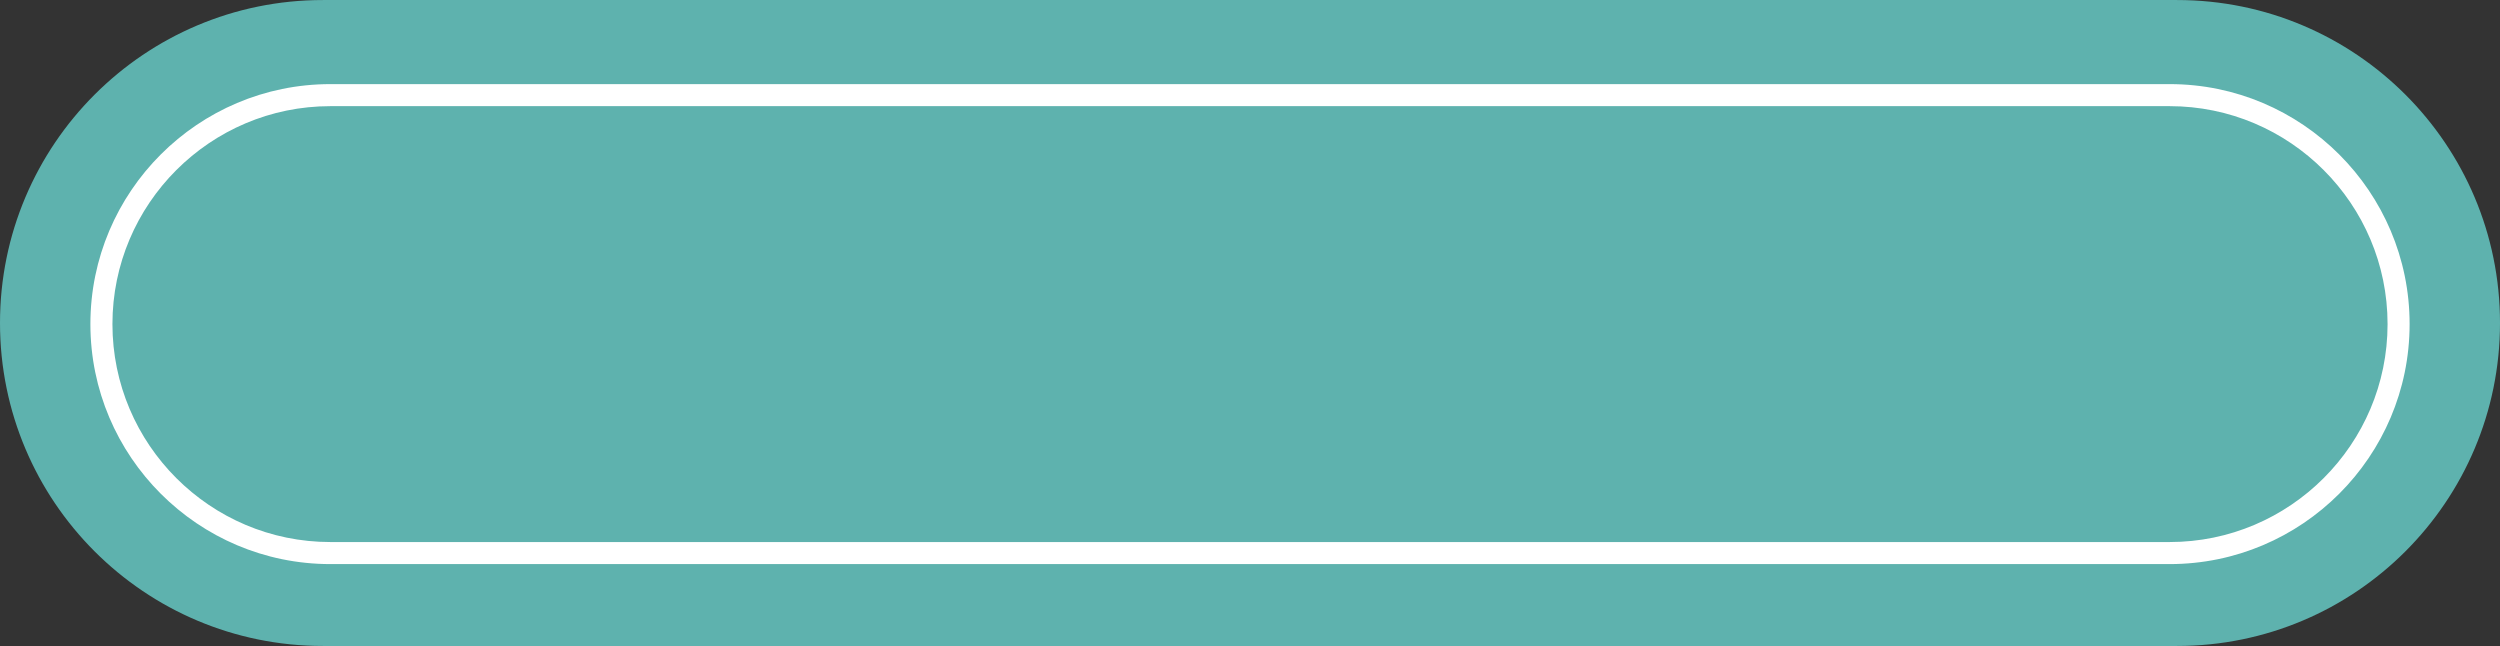 <?xml version="1.0" encoding="UTF-8" standalone="no"?><svg xmlns="http://www.w3.org/2000/svg" xmlns:xlink="http://www.w3.org/1999/xlink" fill="#000000" height="258.4" preserveAspectRatio="xMidYMid meet" version="1" viewBox="0.0 370.8 1000.0 258.4" width="1000" zoomAndPan="magnify"><rect x="0.0" y="370.8" width="1000.0" height="258.4" fill="#333333" stroke="none"/><g><g id="change1_1"><path d="M 870.812 370.812 L 129.188 370.812 C 57.84 370.812 0 428.652 0 500 C 0 571.348 57.84 629.188 129.188 629.188 L 870.812 629.188 C 942.16 629.188 1000 571.348 1000 500 C 1000 428.652 942.16 370.812 870.812 370.812" fill="#5eb2ae"/></g><g id="change2_1"><path d="M 132.152 413.262 C 84.082 413.262 44.973 452.371 44.973 500.441 C 44.973 548.512 84.082 587.617 132.152 587.617 L 867.848 587.617 C 915.918 587.617 955.027 548.512 955.027 500.441 C 955.027 452.371 915.918 413.262 867.848 413.262 Z M 867.848 596.438 L 132.152 596.438 C 79.219 596.438 36.156 553.371 36.156 500.441 C 36.156 447.508 79.219 404.445 132.152 404.445 L 867.848 404.445 C 920.781 404.445 963.844 447.508 963.844 500.441 C 963.844 553.371 920.781 596.438 867.848 596.438" fill="#ffffff"/></g></g></svg>